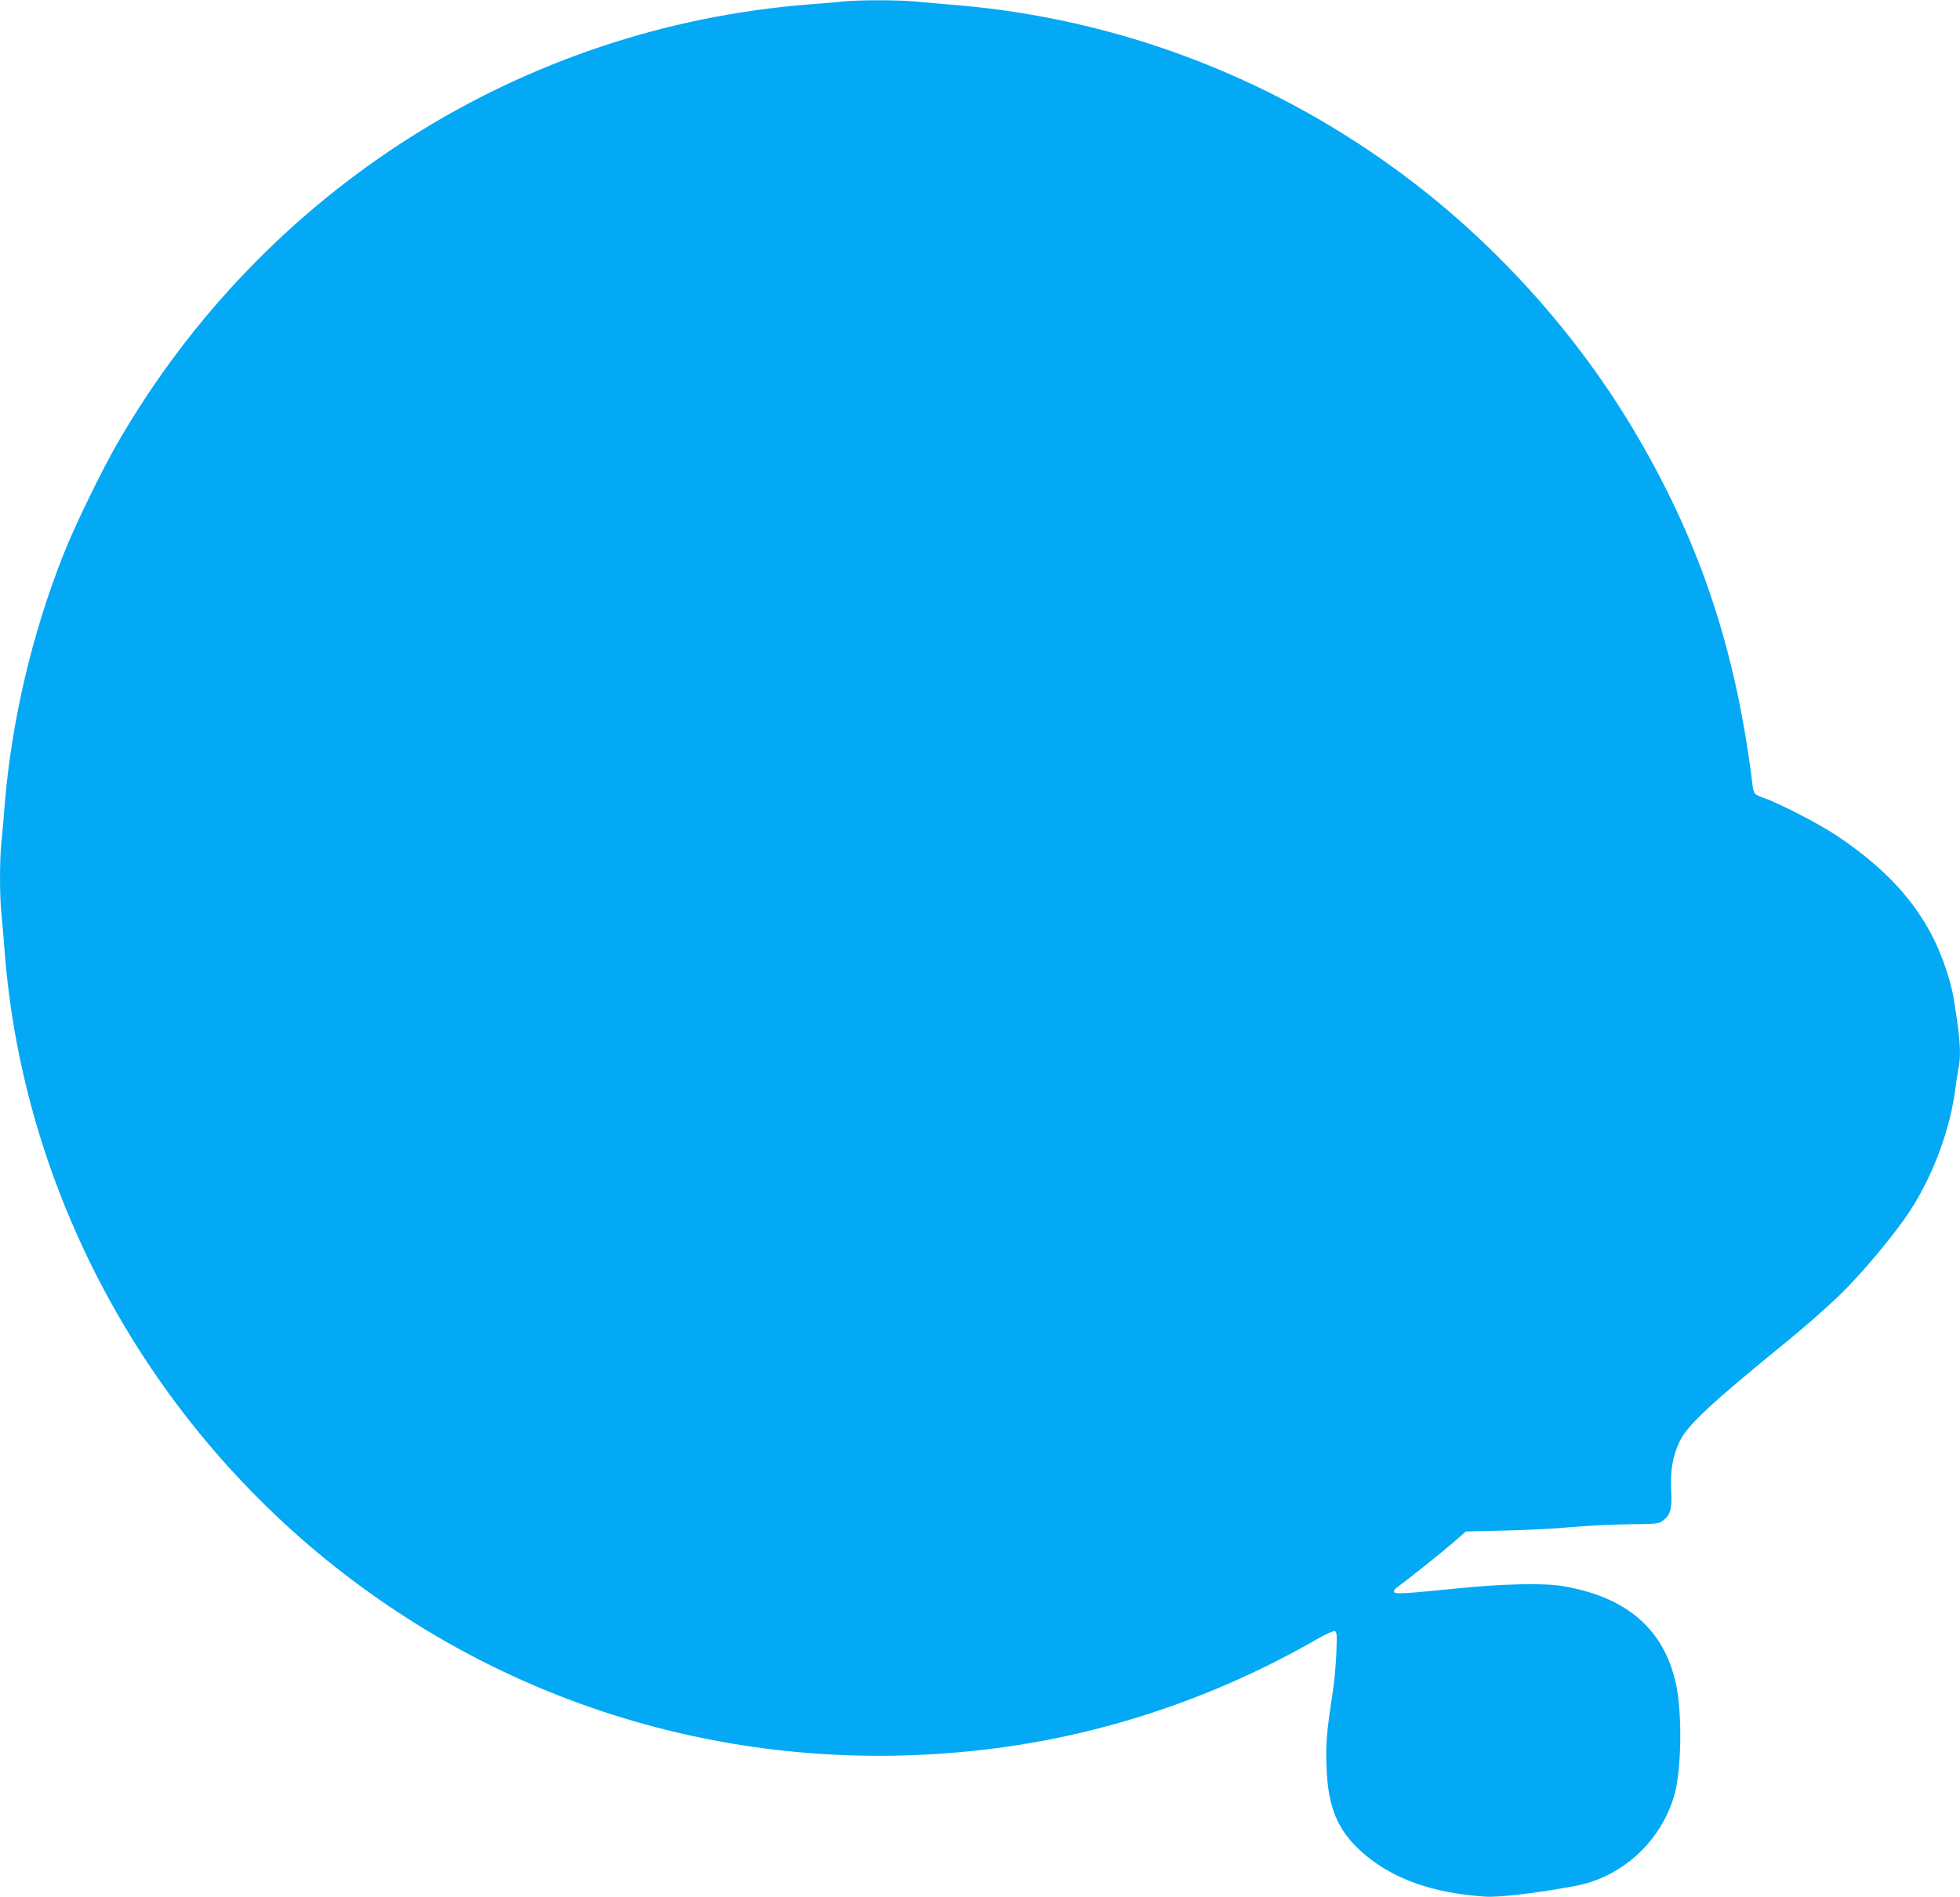 <?xml version="1.0" standalone="no"?>
<!DOCTYPE svg PUBLIC "-//W3C//DTD SVG 20010904//EN"
 "http://www.w3.org/TR/2001/REC-SVG-20010904/DTD/svg10.dtd">
<svg version="1.0" xmlns="http://www.w3.org/2000/svg"
 width="1280pt" height="1239pt" viewBox="0 0 1280 1239"
 preserveAspectRatio="xMidYMid meet">
<g transform="translate(0,1239) scale(0.1,-0.1)"
fill="#03a9f4" stroke="none">
<path d="M5500 12380 c-41 -5 -140 -13 -220 -19 -1874 -148 -3555 -1212 -4508
-2857 -105 -181 -284 -548 -357 -734 -206 -519 -341 -1094 -385 -1645 -6 -77
-15 -184 -21 -238 -12 -126 -12 -353 1 -470 5 -51 14 -157 20 -237 119 -1560
909 -3034 2156 -4022 1219 -965 2749 -1387 4307 -1188 735 94 1449 336 2105
712 61 35 110 57 119 54 14 -6 15 -25 10 -149 -3 -78 -15 -198 -26 -267 -37
-241 -44 -323 -38 -470 9 -263 71 -413 229 -555 194 -174 458 -270 808 -293
90 -6 328 22 584 69 306 56 562 289 650 592 47 162 53 530 12 724 -77 362
-324 575 -746 644 -120 20 -387 14 -665 -14 -357 -36 -422 -40 -431 -26 -4 7
4 20 22 33 76 55 297 232 368 294 l79 69 256 6 c141 3 333 13 426 22 94 9 261
17 372 19 186 2 205 3 230 22 52 38 63 74 57 198 -7 130 9 224 55 321 49 105
205 250 716 666 104 85 252 215 328 289 147 142 362 400 461 552 151 232 262
532 296 798 6 52 16 114 21 137 14 65 11 166 -11 315 -25 173 -33 210 -71 327
-114 348 -338 623 -714 873 -114 76 -363 205 -470 244 -69 24 -72 28 -80 87
-106 867 -335 1562 -747 2269 -395 680 -958 1301 -1598 1763 -838 606 -1815
971 -2835 1060 -99 8 -227 20 -285 25 -119 11 -369 11 -480 0z"/>
</g>
</svg>
